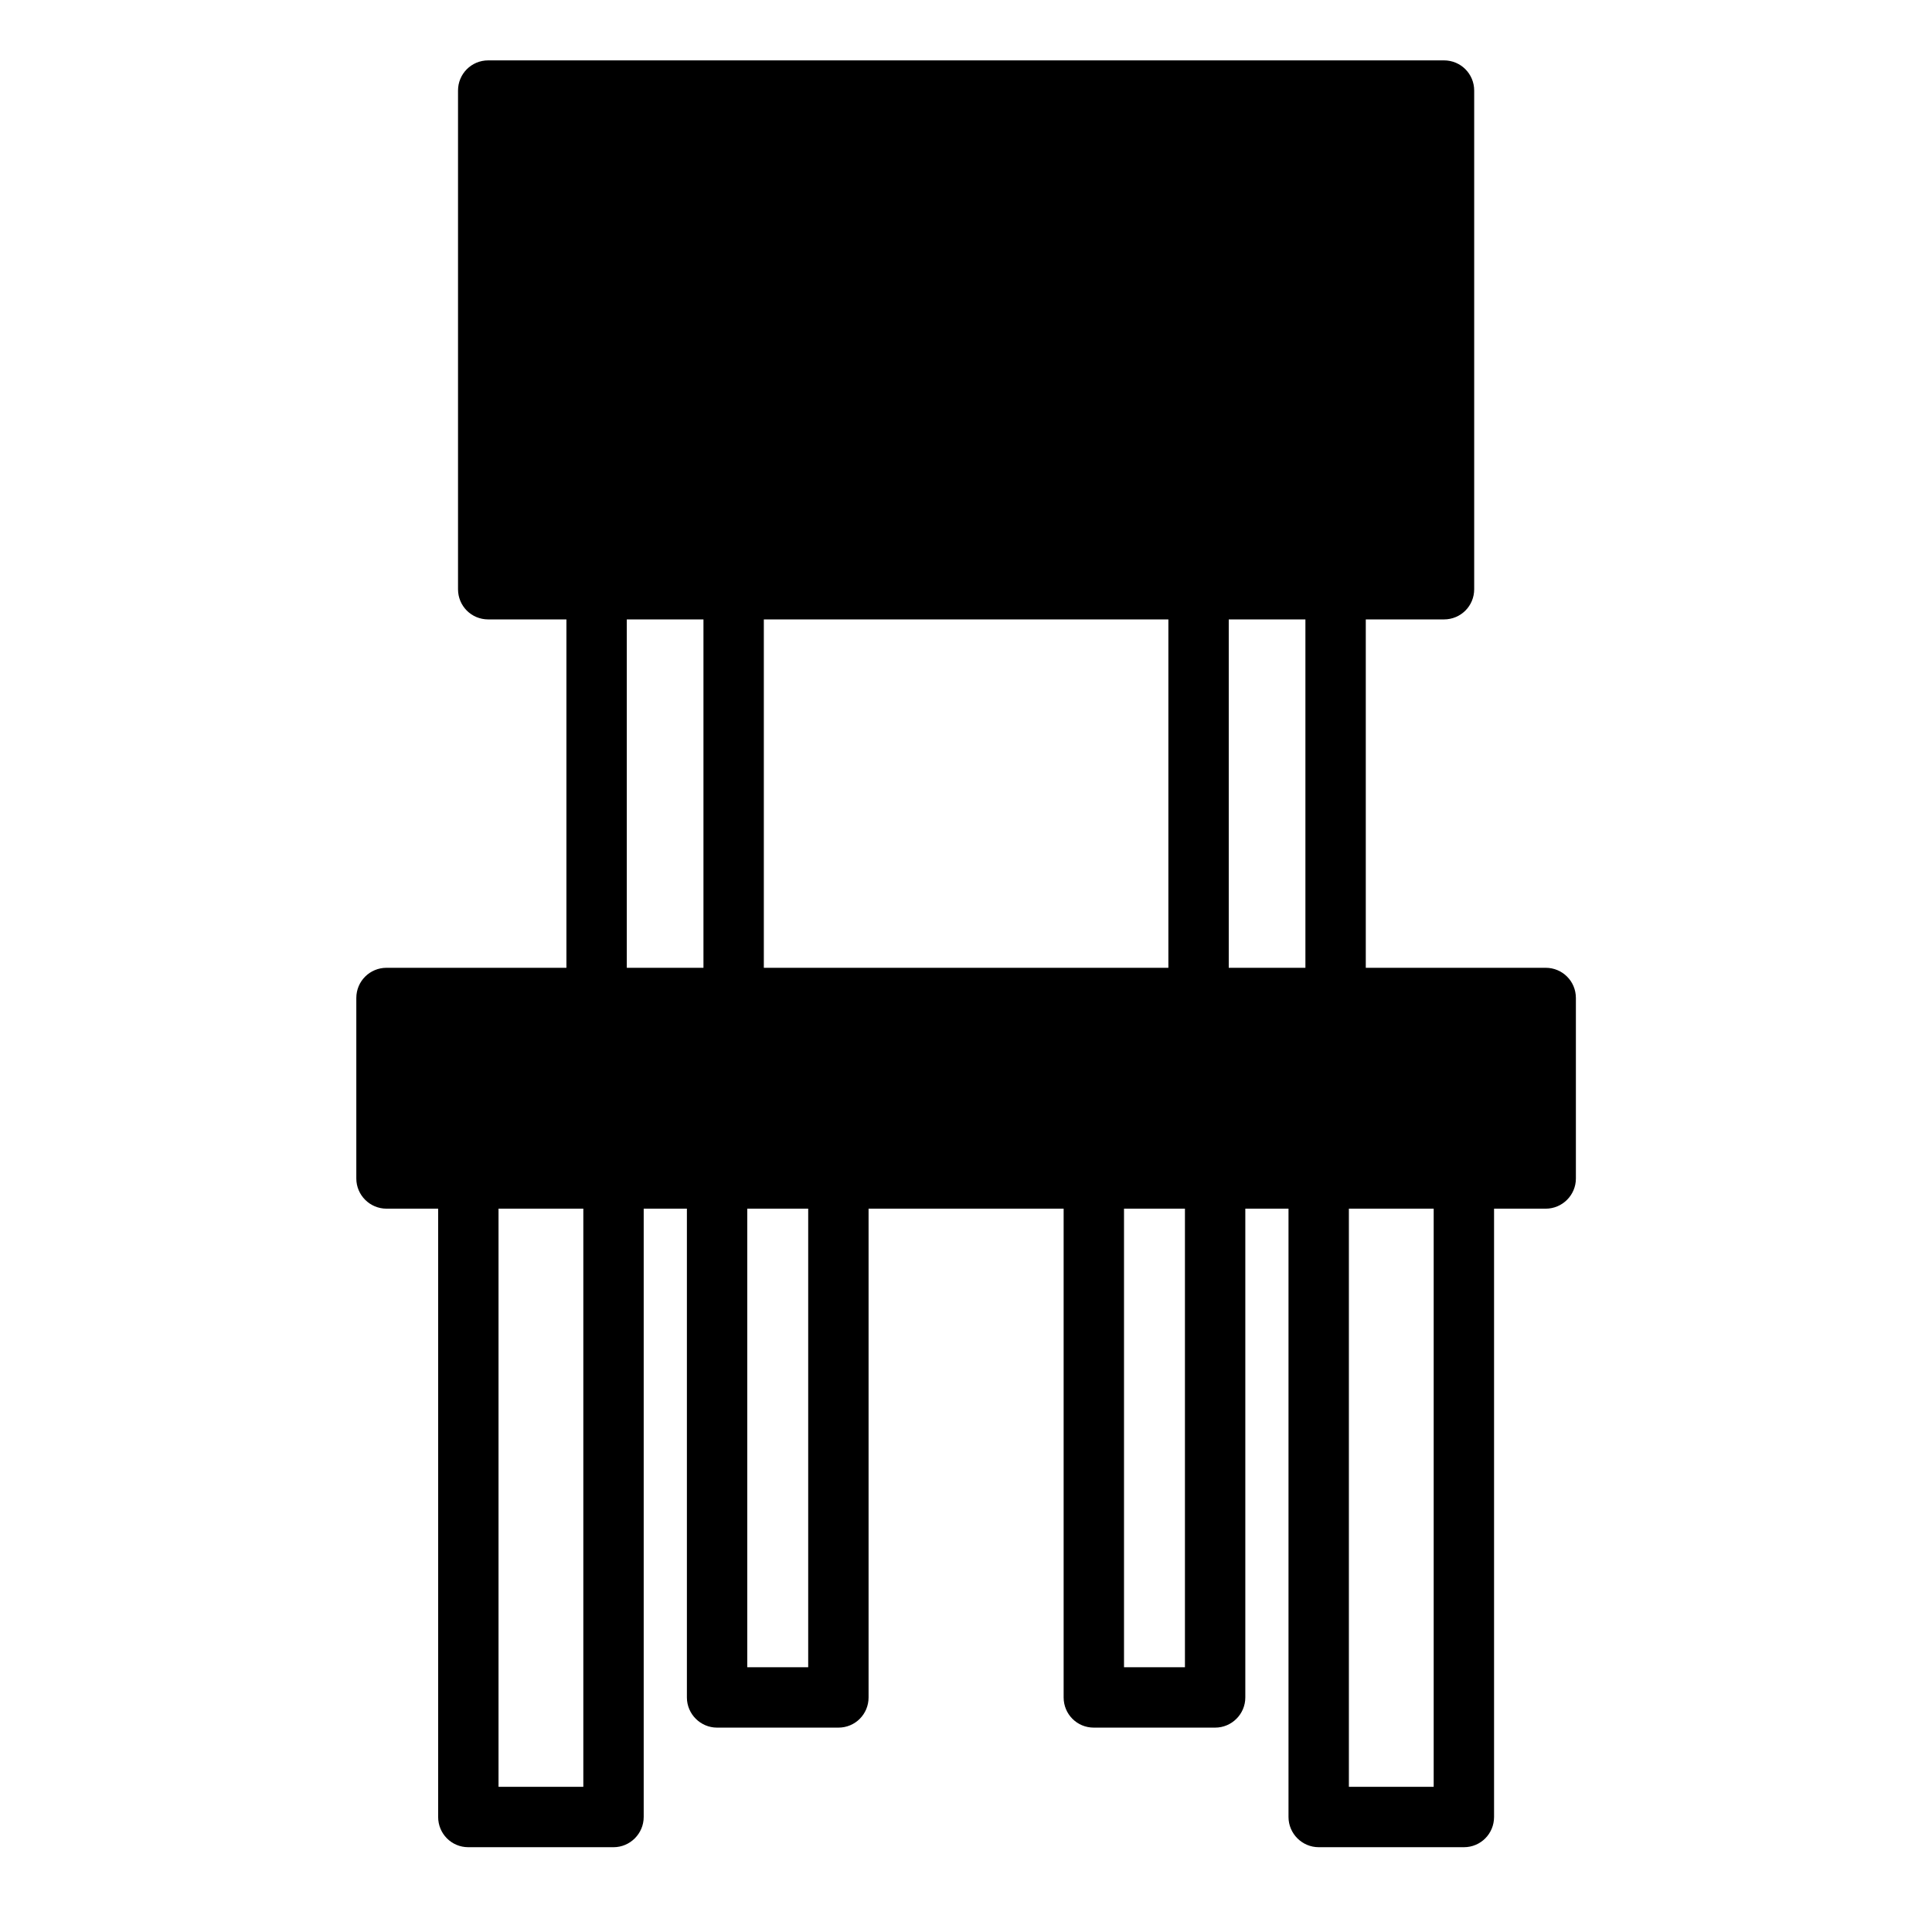 <?xml version="1.0" encoding="UTF-8"?> <svg xmlns="http://www.w3.org/2000/svg" width="28" height="28" viewBox="0 0 28 28" fill="none"><path d="M5.602 14.026C5.361 14.026 5.164 14.219 5.164 14.464V17.08C5.164 17.321 5.361 17.517 5.602 17.517H6.35V26.333C6.35 26.574 6.542 26.771 6.787 26.771H8.892C9.132 26.771 9.329 26.574 9.329 26.333V17.517H9.955V24.601C9.955 24.841 10.152 25.038 10.392 25.038H12.151C12.396 25.038 12.588 24.841 12.588 24.601V17.517H15.415V24.601C15.415 24.841 15.607 25.038 15.852 25.038H17.611C17.852 25.038 18.048 24.841 18.048 24.601V17.517H18.674V26.333C18.674 26.574 18.871 26.771 19.112 26.771H21.216C21.461 26.771 21.653 26.574 21.653 26.333V17.517H22.402C22.642 17.517 22.839 17.321 22.839 17.08V14.464C22.839 14.219 22.642 14.026 22.402 14.026H19.794V8.977H20.927C21.172 8.977 21.365 8.781 21.365 8.54V1.312C21.365 1.072 21.172 0.875 20.927 0.875H7.076C6.831 0.875 6.638 1.072 6.638 1.312V8.54C6.638 8.781 6.831 8.977 7.076 8.977H8.209V14.026H5.602ZM16.933 8.977V14.026H11.07V8.977H16.933ZM8.454 25.896H7.225V17.517H8.454V25.896ZM11.713 24.163H10.83V17.517H11.713V24.163ZM17.173 24.163H16.29V17.517H17.173V24.163ZM20.778 25.896H19.549V17.517H20.778V25.896ZM18.919 14.026H17.808V8.977H18.919V14.026ZM9.084 8.977H10.195V14.026H9.084V8.977Z" fill="black"></path></svg> 